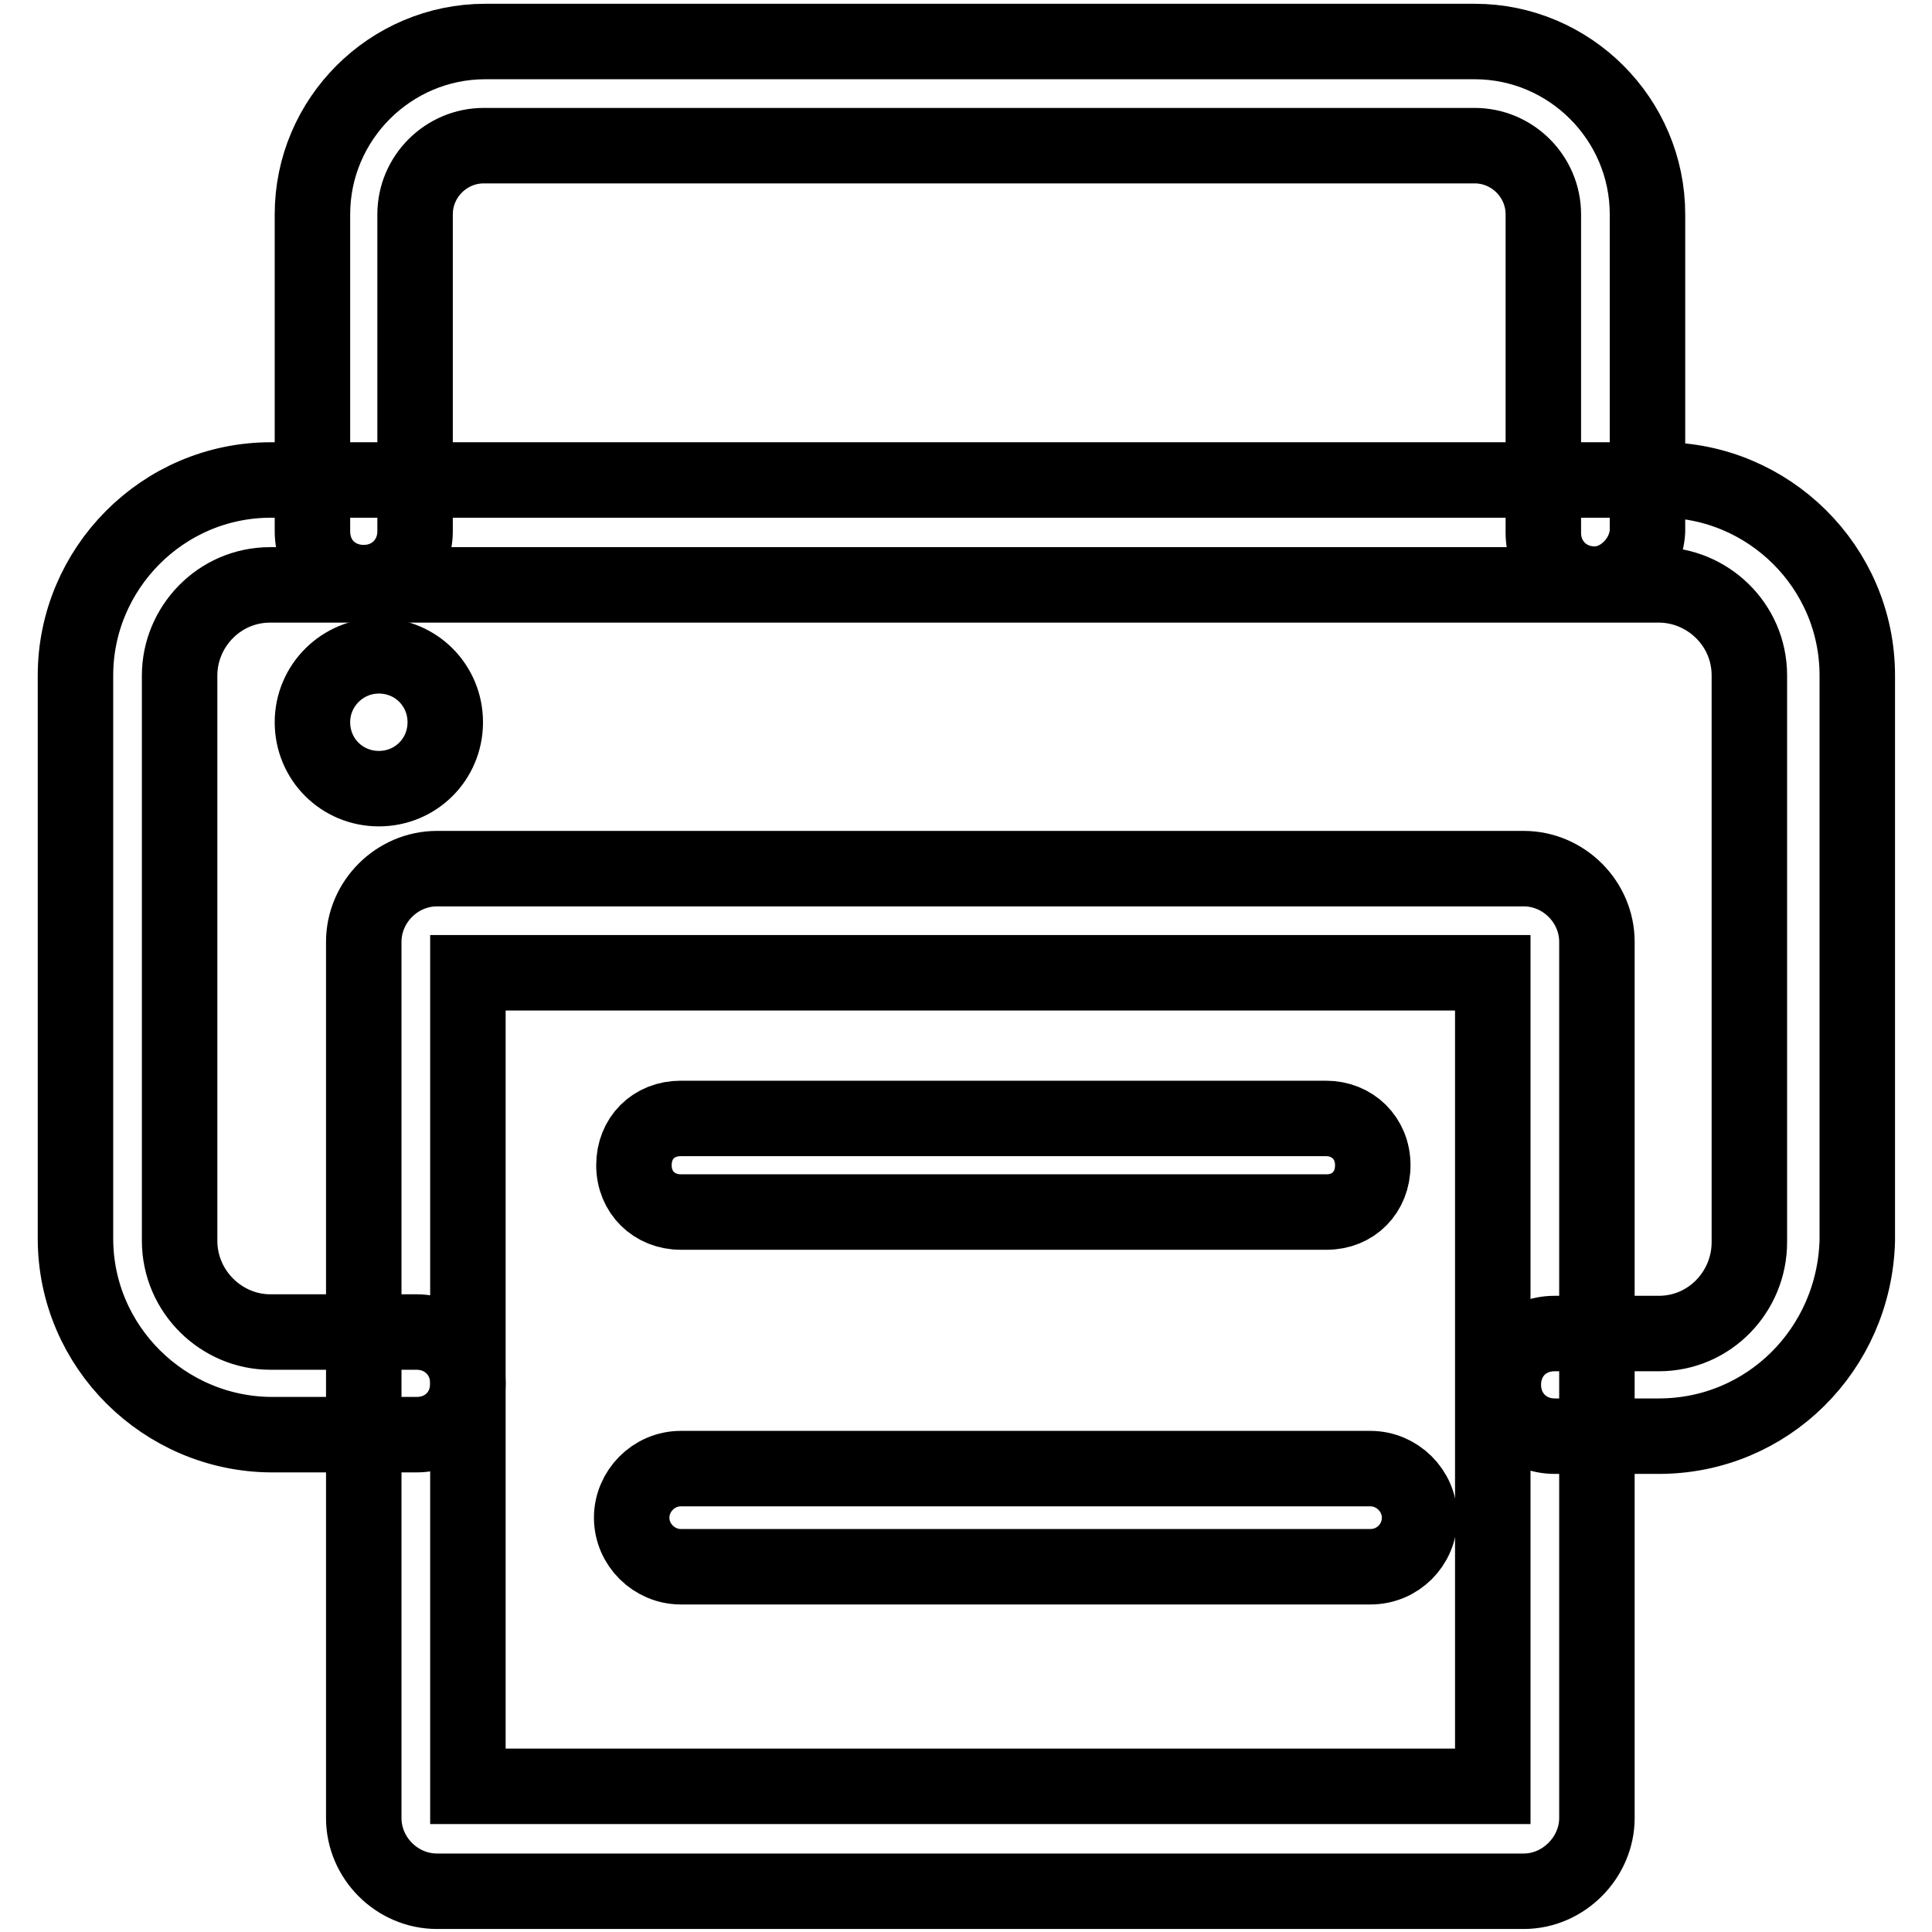 <?xml version="1.0" encoding="utf-8"?>
<!-- Svg Vector Icons : http://www.onlinewebfonts.com/icon -->
<!DOCTYPE svg PUBLIC "-//W3C//DTD SVG 1.1//EN" "http://www.w3.org/Graphics/SVG/1.1/DTD/svg11.dtd">
<svg version="1.1" xmlns="http://www.w3.org/2000/svg" xmlns:xlink="http://www.w3.org/1999/xlink" x="0px" y="0px" viewBox="0 0 256 256" enable-background="new 0 0 256 256" xml:space="preserve">
<g> <path stroke-width="10" fill-opacity="0" stroke="#000000"  d="M211.3,77.4c-3.8,0-6.8-2.9-6.8-6.8V28.4c0-5-4.1-9.1-9.1-9.1H64.1c-5,0-9.1,4.1-9.1,9.1v42 c0,3.8-2.9,6.8-6.8,6.8s-6.8-2.9-6.8-6.8v-42c0-12.6,10.3-22.9,22.9-22.9h131.1c12.6,0,22.9,10.3,22.9,22.9v42 C218.1,74.2,214.8,77.4,211.3,77.4z"/> <path stroke-width="10" fill-opacity="0" stroke="#000000"  d="M219.8,190.3H206c-3.8,0-6.8-2.9-6.8-6.8s2.9-6.8,6.8-6.8h13.8c6.8,0,12-5.6,12-12.1V89.5 c0-6.8-5.6-12-12-12h-184c-6.8,0-12,5.6-12,12v74.9c0,6.8,5.6,12.1,12,12.1h19.4c3.8,0,6.8,2.9,6.8,6.8s-2.9,6.8-6.8,6.8H35.9 C21.8,190,10,178.5,10,164.1V89.5c0-14.1,11.5-25.9,25.9-25.9h184.3c14.1,0,25.9,11.5,25.9,25.9v74.9 C245.7,178.8,234.2,190.3,219.8,190.3L219.8,190.3z"/> <path stroke-width="10" fill-opacity="0" stroke="#000000"  d="M201.9,250.6h-144c-5.3,0-9.7-4.4-9.7-9.7V124.8c0-5.3,4.4-9.7,9.7-9.7h144c5.3,0,9.7,4.4,9.7,9.7v116.1 C211.6,246.1,207.2,250.6,201.9,250.6z M62,236.7h135.8V128.9H62V236.7z"/> <path stroke-width="10" fill-opacity="0" stroke="#000000"  d="M41.4,95.7c0,4.9,3.9,8.8,8.8,8.8c4.9,0,8.8-3.9,8.8-8.8c0-4.9-3.9-8.8-8.8-8.8 C45.4,86.9,41.4,90.8,41.4,95.7z"/> <path stroke-width="10" fill-opacity="0" stroke="#000000"  d="M175.8,160.6H90.2c-3.5,0-6.2-2.6-6.2-6.2s2.6-6.2,6.2-6.2h85.5c3.5,0,6.2,2.6,6.2,6.2 S179.3,160.6,175.8,160.6L175.8,160.6z M181.6,207.6H90.2c-3.5,0-6.5-2.9-6.5-6.5c0-3.5,2.9-6.5,6.5-6.5h91.4 c3.5,0,6.5,2.9,6.5,6.5C188.1,204.7,185.2,207.6,181.6,207.6z"/></g>
</svg>